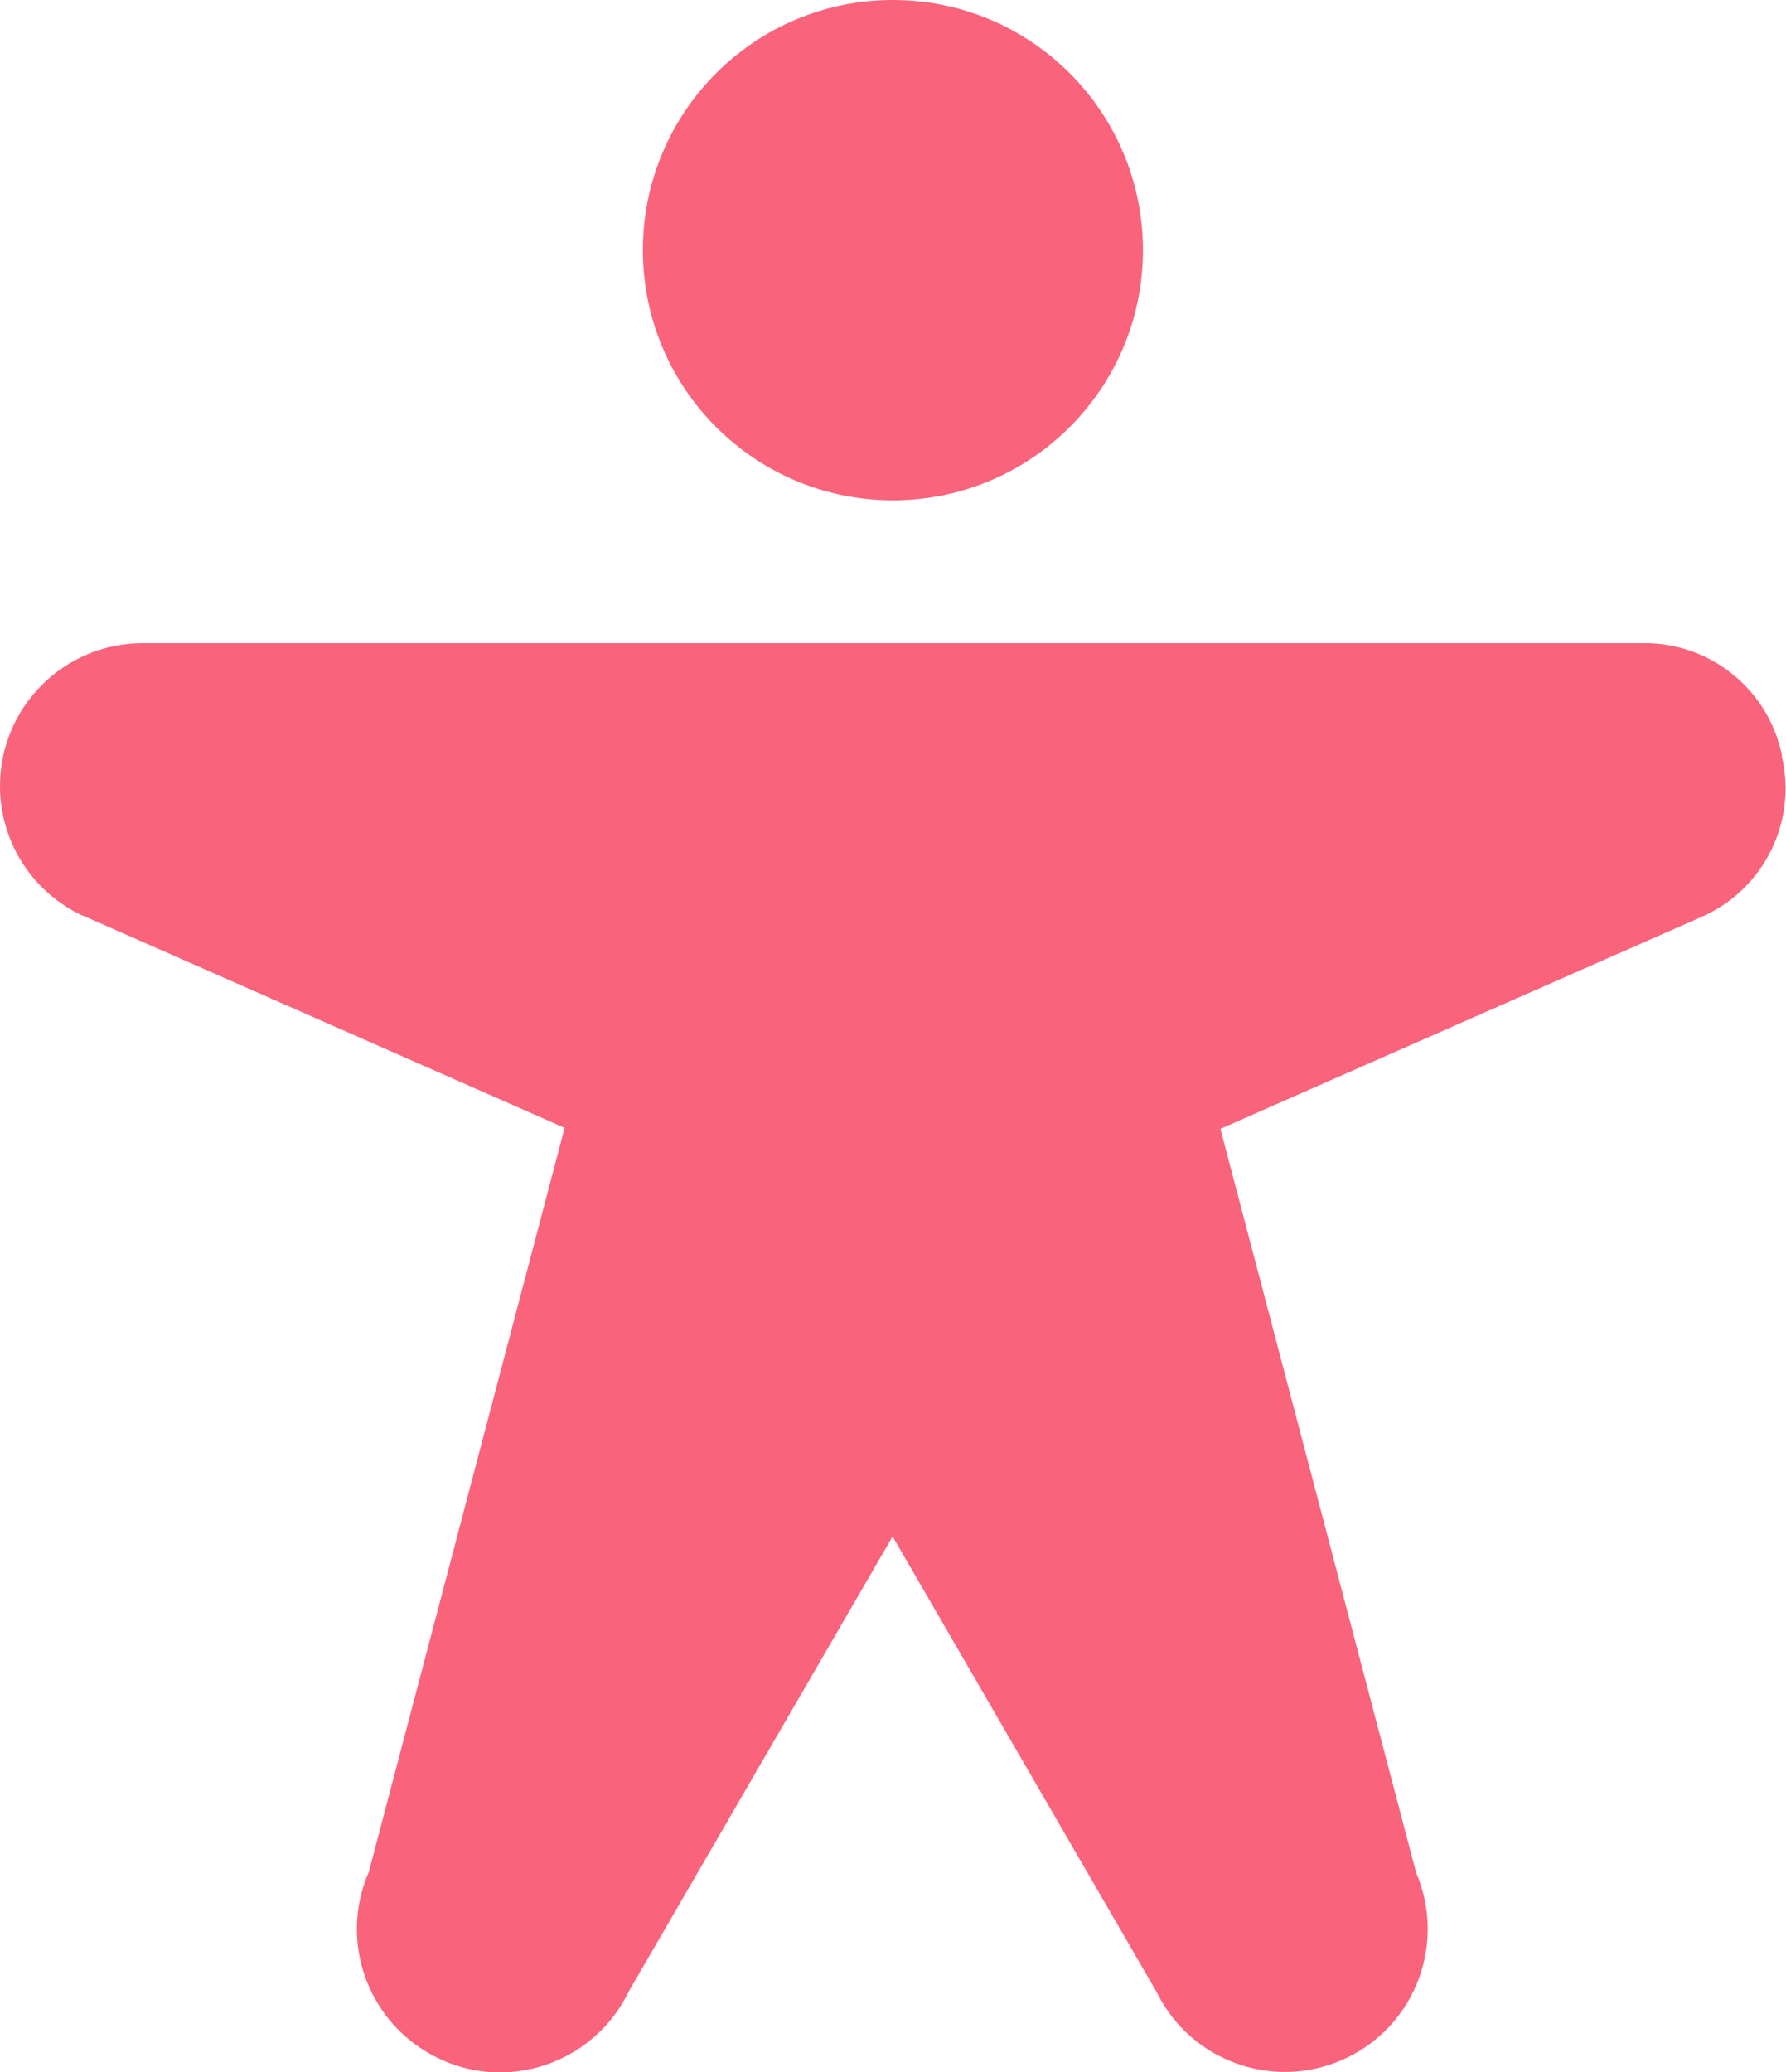 <svg viewBox="0 0 110.93 128.65" xmlns="http://www.w3.org/2000/svg" data-name="Camada 2" id="Camada_2">
  <defs>
    <style>
      .cls-1 {
        fill: #f9637c;
      }
    </style>
  </defs>
  <g data-name="Camada 1" id="Camada_1-2">
    <path d="M39.93,15.53c0-8.58,6.95-15.53,15.53-15.53s15.53,6.95,15.53,15.53-6.95,15.53-15.53,15.53-15.53-6.95-15.53-15.53ZM110.68,46.9c-.83-4.1-4.47-7.03-8.65-6.97H8.87C3.97,39.93,0,43.9,0,48.8c0,3.46,2.01,6.61,5.16,8.06h.03l29.88,13.16-12.16,46.19c-1.93,4.41.02,9.56,4.38,11.6,1.17.56,2.46.85,3.75.85,3.41,0,6.53-1.95,8.01-5.02l16.39-28.25,16.4,28.28c2.16,4.4,7.48,6.21,11.88,4.05,4.23-2.08,6.1-7.11,4.24-11.45l-12.16-46.19,29.94-13.18c3.83-1.71,5.9-5.91,4.92-9.99Z" class="cls-1"></path>
  </g>
</svg>